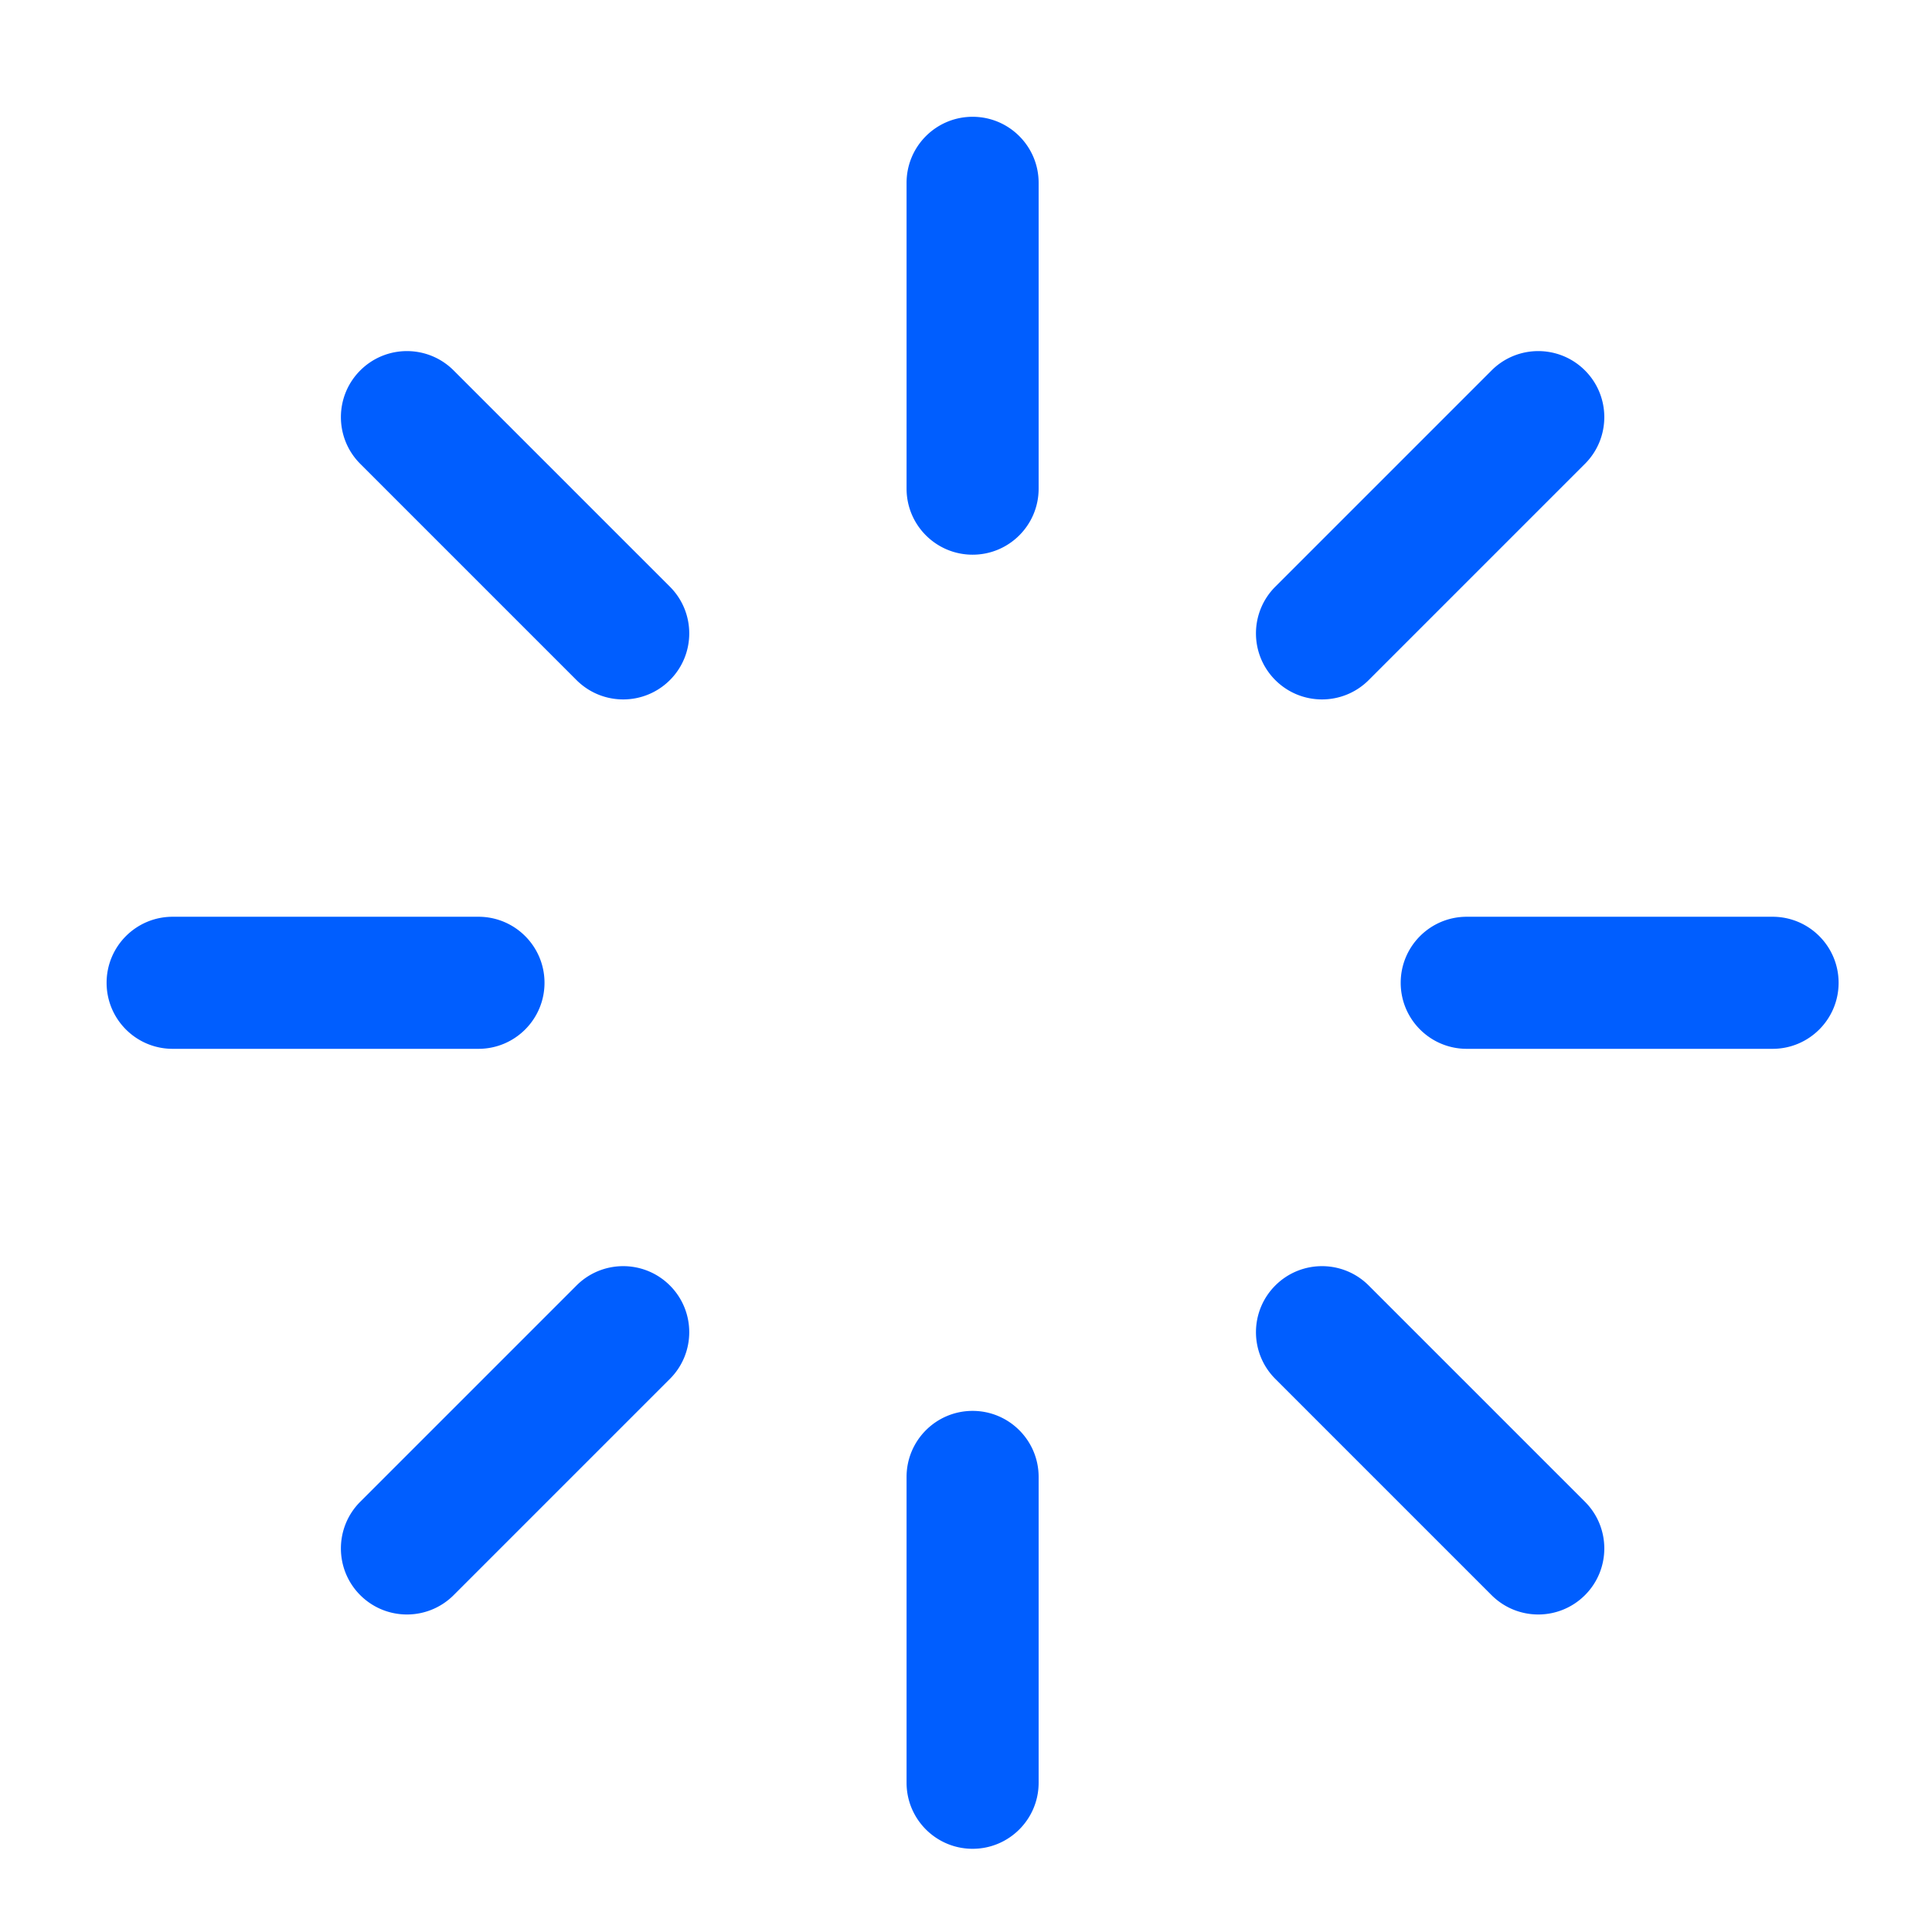 <?xml version="1.0" standalone="no"?><!DOCTYPE svg PUBLIC "-//W3C//DTD SVG 1.1//EN" "http://www.w3.org/Graphics/SVG/1.1/DTD/svg11.dtd"><svg t="1710814630281" class="icon" viewBox="0 0 1024 1024" version="1.1" xmlns="http://www.w3.org/2000/svg" p-id="42102" id="mx_n_1710814630282" width="32" height="32" xmlns:xlink="http://www.w3.org/1999/xlink"><path d="M515.5 979.9c-19.33 0-35-15.67-35-35V782.8c0-19.33 15.67-35 35-35s35 15.67 35 35v162.1c0 19.33-15.67 35-35 35zM515.5 294c-19.33 0-35-15.67-35-35V96.9c0-19.33 15.67-35 35-35s35 15.67 35 35V259c0 19.33-15.67 35-35 35zM815.31 855.71c-8.96 0-17.91-3.42-24.75-10.25L675.94 730.84c-13.67-13.67-13.67-35.83 0-49.5 13.67-13.67 35.83-13.67 49.5 0l114.62 114.62c13.67 13.67 13.67 35.83 0 49.5a34.915 34.915 0 0 1-24.75 10.25zM330.31 370.71c-8.96 0-17.91-3.42-24.75-10.25L190.94 245.84c-13.67-13.67-13.67-35.83 0-49.5 13.67-13.67 35.83-13.67 49.5 0l114.62 114.62c13.67 13.67 13.67 35.83 0 49.5a34.915 34.915 0 0 1-24.75 10.25zM939.5 555.9H777.4c-19.33 0-35-15.67-35-35s15.67-35 35-35h162.1c19.33 0 35 15.67 35 35s-15.67 35-35 35zM253.6 555.9H91.5c-19.33 0-35-15.67-35-35s15.67-35 35-35h162.1c19.33 0 35 15.67 35 35s-15.67 35-35 35zM700.69 370.71c-8.96 0-17.91-3.42-24.75-10.25-13.67-13.67-13.67-35.83 0-49.5l114.62-114.62c13.67-13.67 35.83-13.67 49.5 0 13.67 13.67 13.67 35.83 0 49.5L725.44 360.46c-6.83 6.83-15.79 10.25-24.75 10.25zM215.69 855.71c-8.96 0-17.91-3.42-24.75-10.25-13.67-13.67-13.67-35.83 0-49.5l114.62-114.62c13.67-13.67 35.83-13.67 49.5 0s13.67 35.83 0 49.5L240.44 845.46a34.915 34.915 0 0 1-24.75 10.25z" p-id="42103" fill="#005EFF"></path></svg>